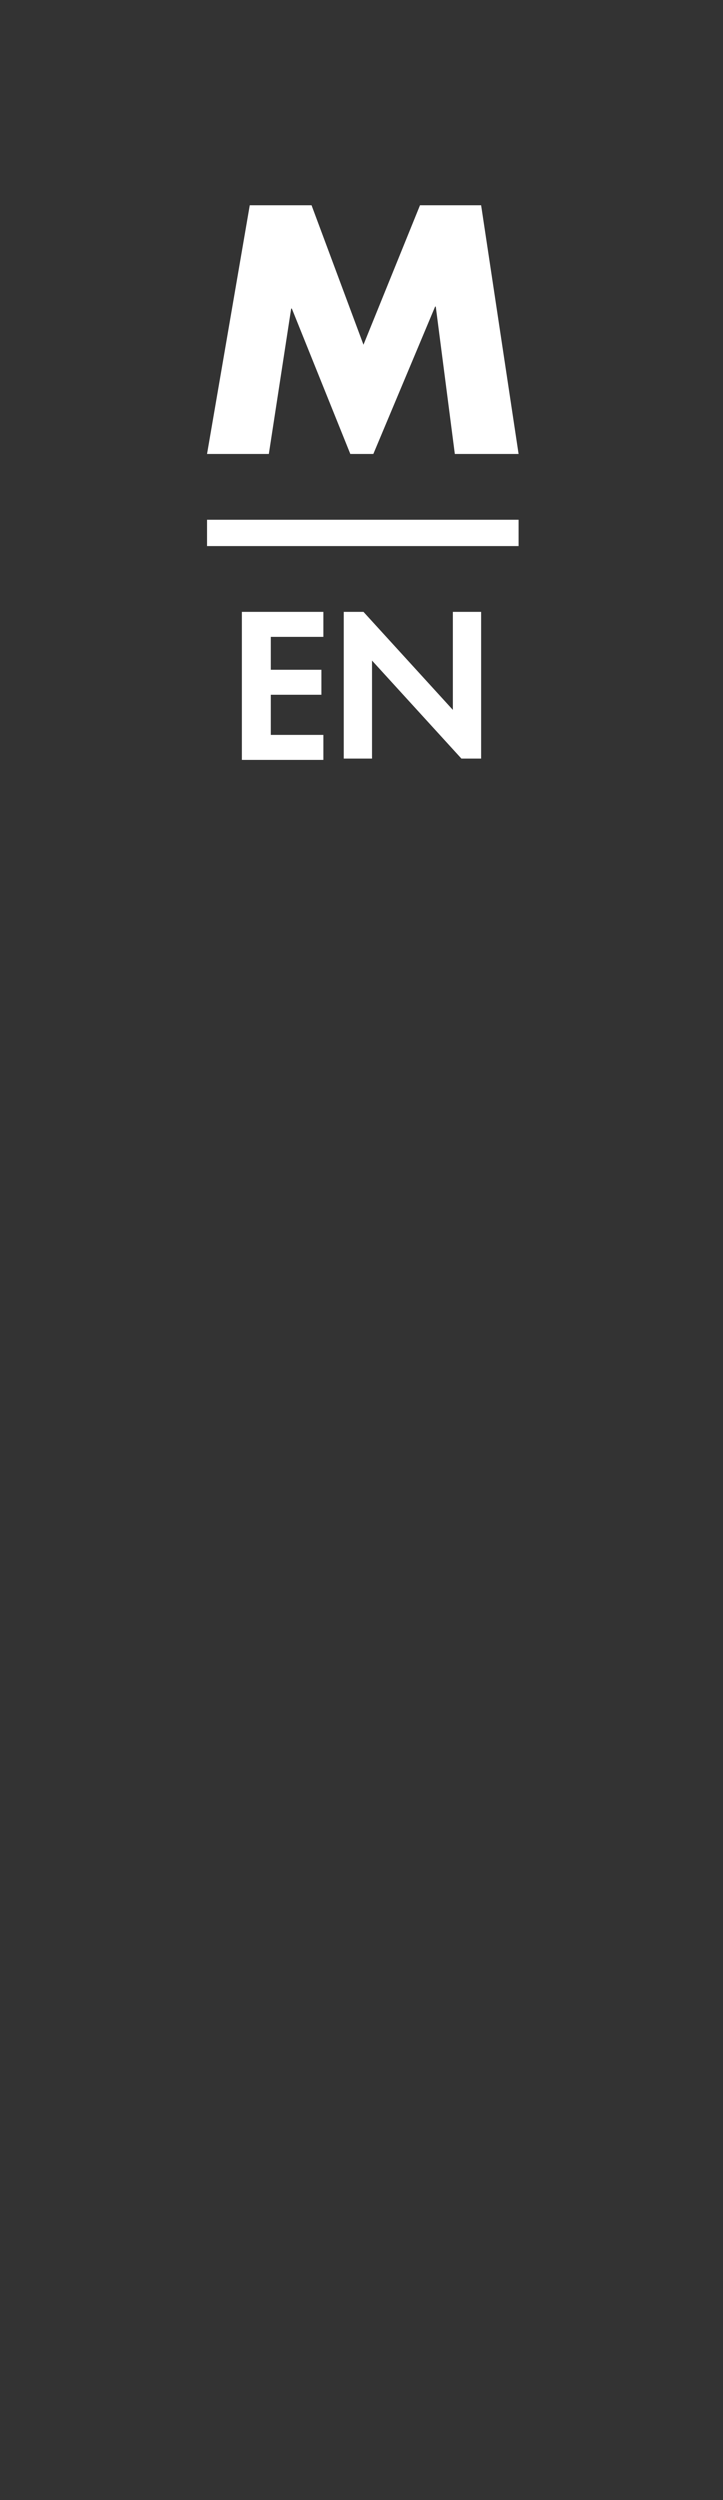 <?xml version="1.0" encoding="utf-8"?>
<!-- Generator: Adobe Illustrator 25.4.1, SVG Export Plug-In . SVG Version: 6.00 Build 0)  -->
<svg version="1.1" id="レイヤー_1" xmlns="http://www.w3.org/2000/svg" xmlns:xlink="http://www.w3.org/1999/xlink" x="0px"
	 y="0px" viewBox="0 0 110 380" style="enable-background:new 0 0 110 380;" xml:space="preserve">
<rect x="0" y="0" width="110" height="380" fill="#333333" stroke="none"/>
<style type="text/css">
	.st0{fill:none;}
	.st1{fill:#FFFFFF;}
</style>
<rect y="0" class="st0" width="110" height="380"/>
<g>
	<path class="st1" d="M38,31.2h9.4l7.9,21.2l8.6-21.2h9.3L78.9,69h-9.7l-2.9-22.4h-0.1L56.8,69h-3.5l-8.9-22.1h-0.1L40.9,69h-9.4
		L38,31.2z"/>
</g>
<rect x="31.5" y="79" class="st1" width="47.4" height="4"/>
<g>
	<path class="st1" d="M49.2,96.8h-8v5h7.7v3.8h-7.7v6.1h8v3.8H36.8V93h12.4C49.2,93,49.2,96.8,49.2,96.8z"/>
	<path class="st1" d="M52.3,115.3V93h3l13.6,14.9V93h4.3v22.3h-3l-13.6-14.9v14.9H52.3z"/>
</g>
</svg>
